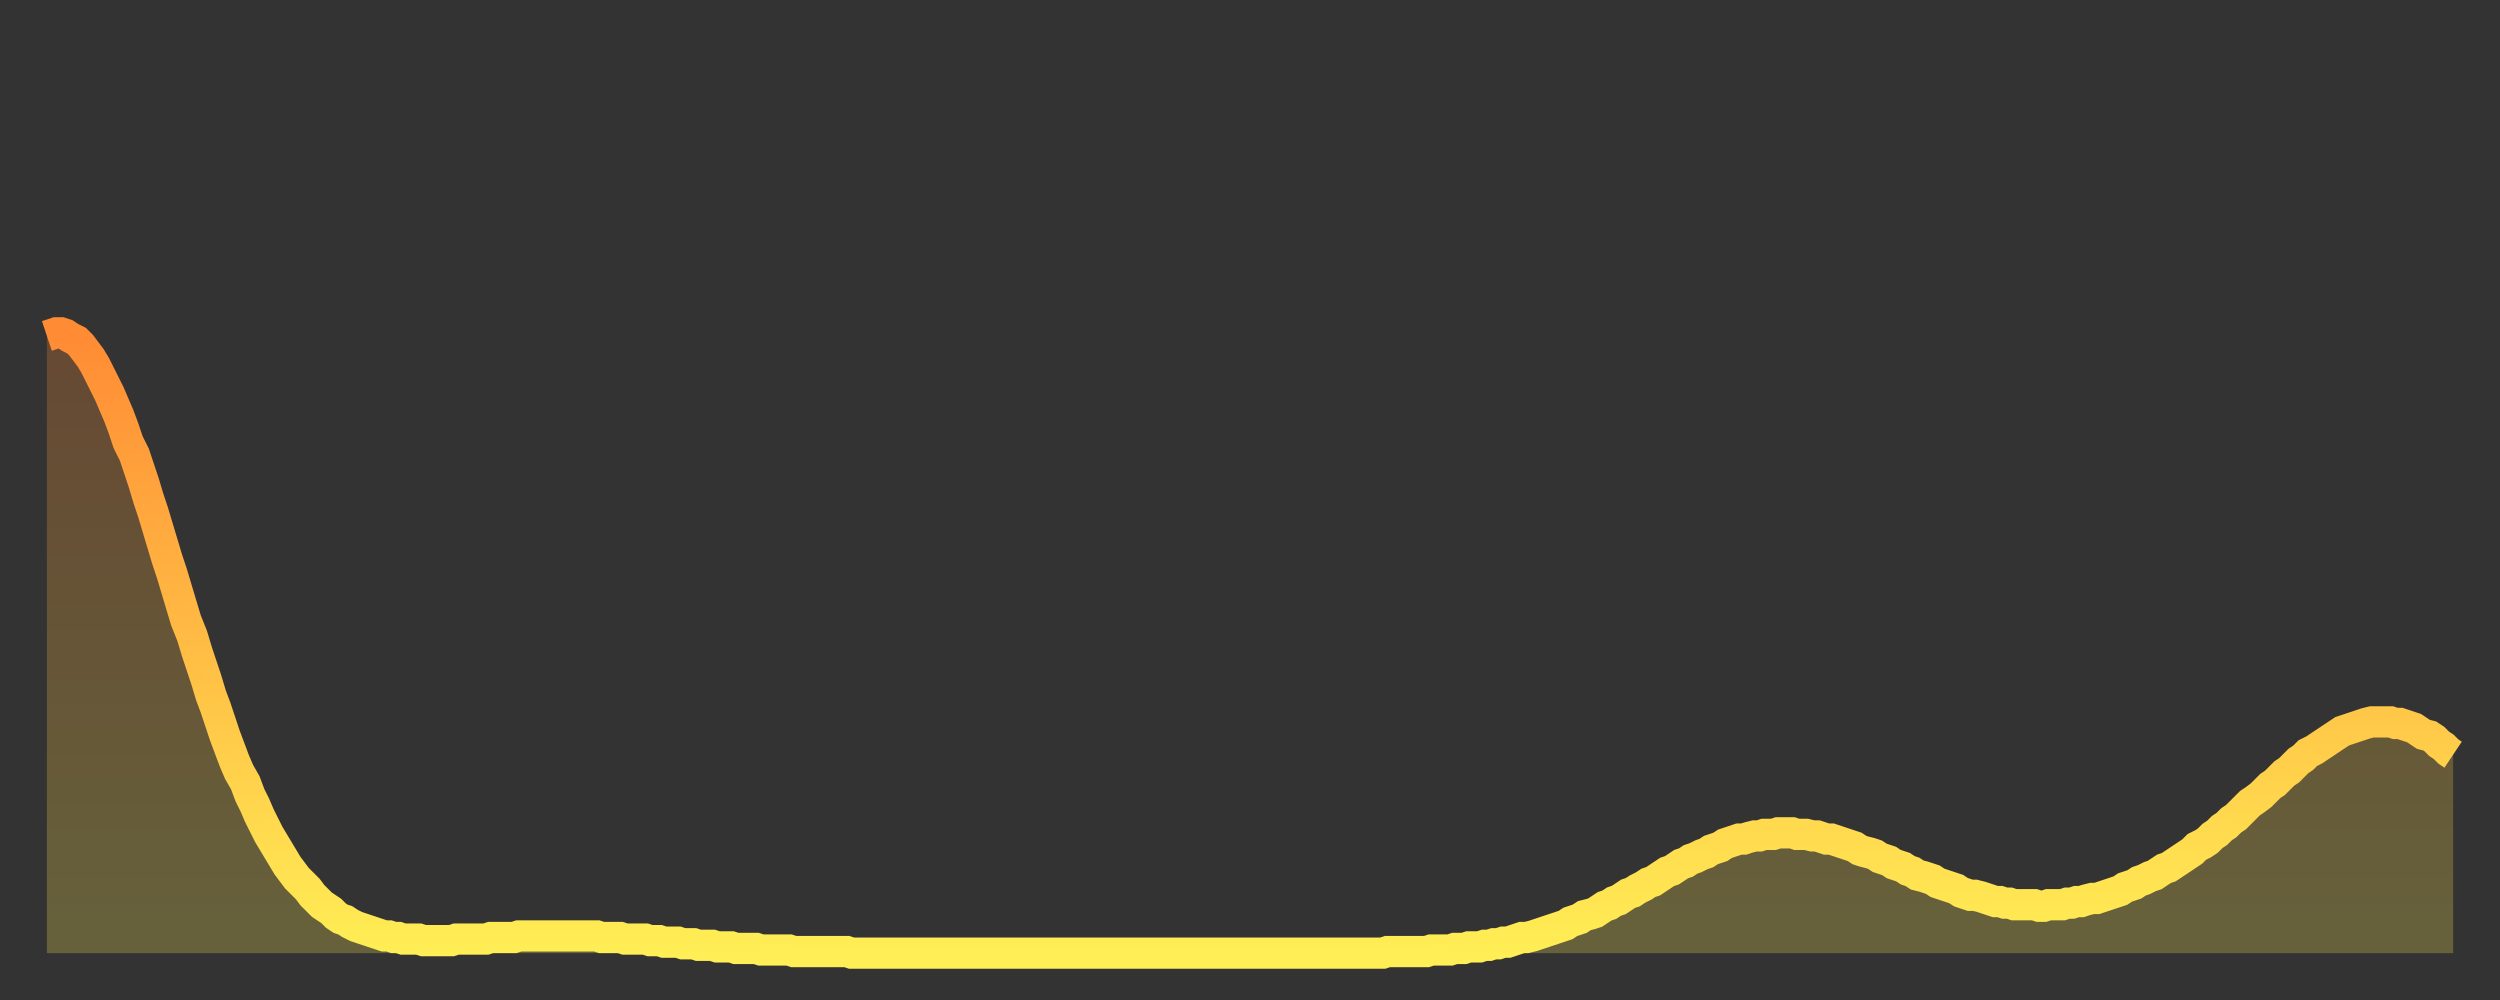 <?xml version="1.0" encoding="utf-8" ?>
<svg baseProfile="full" height="64" version="1.1" width="160" xmlns="http://www.w3.org/2000/svg" xmlns:ev="http://www.w3.org/2001/xml-events" xmlns:xlink="http://www.w3.org/1999/xlink"><rect width="100%" height="100%" fill="#333333" stroke="none"/><defs><linearGradient id="id1434346" x1="0" x2="0" y1="0" y2="1"><stop offset="0%" stop-color="#ff8b34" /><stop offset="50%" stop-color="#ffbc44" /><stop offset="100%" stop-color="#ffee55" /></linearGradient></defs><g transform="translate(3,3)"><g><path d="M 0.0 18.5 0.3 18.4 0.6 18.3 0.9 18.3 1.2 18.4 1.5 18.6 1.9 18.8 2.2 19.1 2.5 19.5 2.8 19.9 3.1 20.4 3.4 21.0 3.7 21.6 4.0 22.2 4.3 22.9 4.6 23.6 4.9 24.4 5.2 25.3 5.6 26.1 5.9 27.0 6.2 27.9 6.5 28.9 6.8 29.8 7.1 30.8 7.4 31.8 7.7 32.8 8.0 33.7 8.3 34.7 8.6 35.7 8.9 36.7 9.3 37.7 9.6 38.7 9.9 39.6 10.2 40.5 10.5 41.5 10.8 42.3 11.1 43.2 11.4 44.1 11.7 44.9 12.0 45.7 12.3 46.4 12.7 47.1 13.0 47.9 13.3 48.5 13.6 49.2 13.9 49.8 14.2 50.4 14.5 50.9 14.8 51.4 15.1 51.9 15.4 52.4 15.7 52.8 16.0 53.2 16.4 53.6 16.7 53.9 17.0 54.3 17.3 54.6 17.6 54.9 17.9 55.1 18.2 55.3 18.5 55.6 18.8 55.8 19.1 55.9 19.4 56.1 19.8 56.3 20.1 56.4 20.4 56.5 20.7 56.6 21.0 56.7 21.3 56.8 21.6 56.9 21.9 56.9 22.2 57.0 22.5 57.0 22.8 57.1 23.1 57.1 23.5 57.1 23.8 57.1 24.1 57.2 24.4 57.2 24.7 57.2 25.0 57.2 25.3 57.2 25.6 57.2 25.9 57.2 26.2 57.1 26.5 57.1 26.8 57.1 27.2 57.1 27.5 57.1 27.8 57.1 28.1 57.1 28.4 57.0 28.7 57.0 29.0 57.0 29.3 57.0 29.6 57.0 29.9 57.0 30.2 56.9 30.6 56.9 30.9 56.9 31.2 56.9 31.5 56.9 31.8 56.9 32.1 56.9 32.4 56.9 32.7 56.9 33.0 56.9 33.3 56.9 33.6 56.9 33.9 56.9 34.3 56.9 34.6 56.9 34.9 56.9 35.2 56.9 35.5 57.0 35.8 57.0 36.1 57.0 36.4 57.0 36.7 57.0 37.0 57.1 37.3 57.1 37.7 57.1 38.0 57.1 38.3 57.1 38.6 57.2 38.9 57.2 39.2 57.2 39.5 57.3 39.8 57.3 40.1 57.3 40.4 57.3 40.7 57.4 41.0 57.4 41.4 57.4 41.7 57.5 42.0 57.5 42.3 57.5 42.6 57.5 42.9 57.6 43.2 57.6 43.5 57.6 43.8 57.6 44.1 57.7 44.4 57.7 44.7 57.7 45.1 57.7 45.4 57.7 45.7 57.8 46.0 57.8 46.3 57.8 46.6 57.8 46.9 57.8 47.2 57.8 47.5 57.8 47.8 57.9 48.1 57.9 48.5 57.9 48.8 57.9 49.1 57.9 49.4 57.9 49.7 57.9 50.0 57.9 50.3 57.9 50.6 57.9 50.9 57.9 51.2 57.9 51.5 58.0 51.8 58.0 52.2 58.0 52.5 58.0 52.8 58.0 53.1 58.0 53.4 58.0 53.7 58.0 54.0 58.0 54.3 58.0 54.6 58.0 54.9 58.0 55.2 58.0 55.6 58.0 55.9 58.0 56.2 58.0 56.5 58.0 56.8 58.0 57.1 58.0 57.4 58.0 57.7 58.0 58.0 58.0 58.3 58.0 58.6 58.0 58.9 58.0 59.3 58.0 59.6 58.0 59.9 58.0 60.2 58.0 60.5 58.0 60.8 58.0 61.1 58.0 61.4 58.0 61.7 58.0 62.0 58.0 62.3 58.0 62.6 58.0 63.0 58.0 63.3 58.0 63.6 58.0 63.9 58.0 64.2 58.0 64.5 58.0 64.8 58.0 65.1 58.0 65.4 58.0 65.7 58.0 66.0 58.0 66.4 58.0 66.7 58.0 67.0 58.0 67.3 58.0 67.6 58.0 67.9 58.0 68.2 58.0 68.5 58.0 68.8 58.0 69.1 58.0 69.4 58.0 69.7 58.0 70.1 58.0 70.4 58.0 70.7 58.0 71.0 58.0 71.3 58.0 71.6 58.0 71.9 58.0 72.2 58.0 72.5 58.0 72.8 58.0 73.1 58.0 73.5 58.0 73.8 58.0 74.1 58.0 74.4 58.0 74.7 58.0 75.0 58.0 75.3 58.0 75.6 58.0 75.9 58.0 76.2 58.0 76.5 58.0 76.8 58.0 77.2 58.0 77.5 58.0 77.8 58.0 78.1 58.0 78.4 58.0 78.7 58.0 79.0 58.0 79.3 58.0 79.6 58.0 79.9 58.0 80.2 58.0 80.5 58.0 80.9 58.0 81.2 58.0 81.5 58.0 81.8 58.0 82.1 58.0 82.4 58.0 82.7 58.0 83.0 58.0 83.3 58.0 83.6 58.0 83.9 58.0 84.3 58.0 84.6 58.0 84.9 58.0 85.2 58.0 85.5 58.0 85.8 57.9 86.1 57.9 86.4 57.9 86.7 57.9 87.0 57.9 87.3 57.9 87.6 57.9 88.0 57.9 88.3 57.9 88.6 57.8 88.9 57.8 89.2 57.8 89.5 57.8 89.8 57.8 90.1 57.7 90.4 57.7 90.7 57.7 91.0 57.6 91.4 57.6 91.7 57.6 92.0 57.5 92.3 57.5 92.6 57.4 92.9 57.4 93.2 57.3 93.5 57.3 93.8 57.2 94.1 57.1 94.4 57.0 94.7 57.0 95.1 56.9 95.4 56.8 95.7 56.7 96.0 56.6 96.3 56.5 96.6 56.4 96.9 56.3 97.2 56.2 97.5 56.0 97.8 55.9 98.1 55.8 98.4 55.6 98.8 55.5 99.1 55.4 99.4 55.2 99.7 55.0 100.0 54.9 100.3 54.7 100.6 54.6 100.9 54.4 101.2 54.2 101.5 54.1 101.8 53.9 102.2 53.7 102.5 53.5 102.8 53.4 103.1 53.2 103.4 53.0 103.7 52.8 104.0 52.7 104.3 52.5 104.6 52.3 104.9 52.2 105.2 52.0 105.5 51.9 105.9 51.7 106.2 51.6 106.5 51.4 106.8 51.3 107.1 51.2 107.4 51.0 107.7 50.9 108.0 50.8 108.3 50.7 108.6 50.7 108.9 50.6 109.3 50.5 109.6 50.5 109.9 50.4 110.2 50.4 110.5 50.4 110.8 50.3 111.1 50.3 111.4 50.3 111.7 50.3 112.0 50.4 112.3 50.4 112.6 50.4 113.0 50.5 113.3 50.5 113.6 50.6 113.9 50.7 114.2 50.7 114.5 50.8 114.8 50.9 115.1 51.0 115.4 51.1 115.7 51.2 116.0 51.4 116.3 51.5 116.7 51.6 117.0 51.7 117.3 51.9 117.6 52.0 117.9 52.1 118.2 52.3 118.5 52.4 118.8 52.5 119.1 52.7 119.4 52.8 119.7 53.0 120.1 53.1 120.4 53.2 120.7 53.3 121.0 53.5 121.3 53.6 121.6 53.7 121.9 53.8 122.2 53.9 122.5 54.1 122.8 54.2 123.1 54.3 123.4 54.3 123.8 54.4 124.1 54.5 124.4 54.6 124.7 54.7 125.0 54.7 125.3 54.8 125.6 54.8 125.9 54.9 126.2 54.9 126.5 54.9 126.8 54.9 127.2 54.9 127.5 55.0 127.8 55.0 128.1 54.9 128.4 54.9 128.7 54.9 129.0 54.9 129.3 54.8 129.6 54.8 129.9 54.7 130.2 54.7 130.5 54.6 130.9 54.5 131.2 54.5 131.5 54.4 131.8 54.3 132.1 54.2 132.4 54.1 132.7 54.0 133.0 53.8 133.3 53.7 133.6 53.6 133.9 53.4 134.2 53.3 134.6 53.1 134.9 53.0 135.2 52.8 135.5 52.6 135.8 52.5 136.1 52.3 136.4 52.1 136.7 51.9 137.0 51.7 137.3 51.5 137.6 51.2 138.0 51.0 138.3 50.8 138.6 50.5 138.9 50.3 139.2 50.0 139.5 49.8 139.8 49.5 140.1 49.3 140.4 49.0 140.7 48.7 141.0 48.4 141.3 48.2 141.7 47.9 142.0 47.6 142.3 47.3 142.6 47.1 142.9 46.8 143.2 46.5 143.5 46.3 143.8 46.0 144.1 45.7 144.4 45.5 144.7 45.2 145.1 45.0 145.4 44.8 145.7 44.6 146.0 44.4 146.3 44.2 146.6 44.0 146.9 43.8 147.2 43.7 147.5 43.6 147.8 43.5 148.1 43.4 148.4 43.3 148.8 43.2 149.1 43.2 149.4 43.2 149.7 43.2 150.0 43.2 150.3 43.3 150.6 43.3 150.9 43.4 151.2 43.5 151.5 43.6 151.8 43.8 152.1 44.0 152.5 44.1 152.8 44.3 153.1 44.6 153.4 44.8 153.7 45.1 154.0 45.3" fill="none" id="graph-curve" opacity="1" stroke="url(#id1434346)" stroke-width="2" /><path d="M 0 58 L 0.0 18.5 0.3 18.4 0.6 18.3 0.9 18.3 1.2 18.4 1.5 18.6 1.9 18.8 2.2 19.1 2.5 19.5 2.8 19.9 3.1 20.4 3.4 21.0 3.7 21.6 4.0 22.2 4.3 22.9 4.6 23.6 4.9 24.4 5.2 25.3 5.6 26.1 5.9 27.0 6.2 27.9 6.5 28.9 6.8 29.8 7.1 30.8 7.4 31.8 7.7 32.8 8.0 33.7 8.3 34.7 8.6 35.7 8.9 36.7 9.3 37.7 9.6 38.7 9.9 39.6 10.2 40.5 10.5 41.5 10.8 42.3 11.1 43.2 11.4 44.1 11.7 44.9 12.0 45.7 12.3 46.4 12.7 47.1 13.0 47.9 13.3 48.5 13.6 49.2 13.9 49.8 14.2 50.4 14.5 50.9 14.8 51.4 15.1 51.9 15.4 52.4 15.7 52.8 16.0 53.2 16.4 53.6 16.7 53.9 17.0 54.3 17.3 54.6 17.6 54.9 17.9 55.1 18.2 55.3 18.5 55.6 18.8 55.8 19.1 55.9 19.4 56.1 19.8 56.3 20.1 56.4 20.4 56.5 20.7 56.6 21.0 56.7 21.3 56.8 21.6 56.9 21.9 56.9 22.2 57.0 22.5 57.0 22.8 57.1 23.1 57.1 23.5 57.1 23.8 57.1 24.1 57.2 24.4 57.2 24.7 57.2 25.0 57.2 25.3 57.2 25.6 57.2 25.9 57.2 26.2 57.1 26.5 57.1 26.8 57.1 27.2 57.1 27.5 57.1 27.8 57.1 28.1 57.1 28.4 57.0 28.7 57.0 29.0 57.0 29.3 57.0 29.6 57.0 29.9 57.0 30.2 56.9 30.6 56.9 30.9 56.9 31.2 56.9 31.5 56.9 31.8 56.9 32.1 56.9 32.4 56.9 32.7 56.9 33.0 56.9 33.3 56.9 33.6 56.9 33.9 56.9 34.3 56.9 34.6 56.9 34.9 56.9 35.2 56.9 35.5 57.0 35.8 57.0 36.1 57.0 36.4 57.0 36.7 57.0 37.0 57.1 37.3 57.1 37.7 57.1 38.0 57.1 38.3 57.1 38.6 57.2 38.9 57.2 39.2 57.2 39.5 57.3 39.8 57.3 40.1 57.3 40.4 57.3 40.7 57.4 41.0 57.4 41.4 57.4 41.7 57.5 42.0 57.5 42.3 57.5 42.6 57.5 42.9 57.6 43.2 57.6 43.5 57.6 43.8 57.6 44.1 57.7 44.4 57.7 44.7 57.7 45.1 57.7 45.4 57.7 45.7 57.8 46.0 57.8 46.3 57.8 46.6 57.8 46.9 57.8 47.2 57.8 47.5 57.8 47.8 57.9 48.1 57.9 48.5 57.9 48.8 57.9 49.1 57.9 49.4 57.9 49.7 57.9 50.0 57.9 50.3 57.9 50.6 57.9 50.9 57.9 51.2 57.9 51.5 58.0 51.8 58.0 52.2 58.0 52.5 58.0 52.8 58.0 53.1 58.0 53.4 58.0 53.7 58.0 54.0 58.0 54.3 58.0 54.6 58.0 54.9 58.0 55.2 58.0 55.6 58.0 55.9 58.0 56.2 58.0 56.5 58.0 56.8 58.0 57.1 58.0 57.4 58.0 57.7 58.0 58.0 58.0 58.3 58.0 58.6 58.0 58.9 58.0 59.3 58.0 59.6 58.0 59.9 58.0 60.2 58.0 60.5 58.0 60.8 58.0 61.1 58.0 61.4 58.0 61.7 58.0 62.0 58.0 62.3 58.0 62.6 58.0 63.0 58.0 63.3 58.0 63.6 58.0 63.9 58.0 64.2 58.0 64.5 58.0 64.8 58.0 65.1 58.0 65.4 58.0 65.7 58.0 66.0 58.0 66.4 58.0 66.7 58.0 67.0 58.0 67.3 58.0 67.6 58.0 67.9 58.0 68.2 58.0 68.5 58.0 68.8 58.0 69.1 58.0 69.4 58.0 69.7 58.0 70.1 58.0 70.4 58.0 70.7 58.0 71.0 58.0 71.3 58.0 71.6 58.0 71.9 58.0 72.2 58.0 72.5 58.0 72.8 58.0 73.1 58.0 73.5 58.0 73.8 58.0 74.1 58.0 74.4 58.0 74.7 58.0 75.0 58.0 75.3 58.0 75.6 58.0 75.9 58.0 76.2 58.0 76.5 58.0 76.8 58.0 77.2 58.0 77.5 58.0 77.8 58.0 78.1 58.0 78.4 58.0 78.7 58.0 79.0 58.0 79.3 58.0 79.6 58.0 79.9 58.0 80.2 58.0 80.5 58.0 80.9 58.0 81.2 58.0 81.5 58.0 81.8 58.0 82.1 58.0 82.4 58.0 82.7 58.0 83.0 58.0 83.3 58.0 83.6 58.0 83.9 58.0 84.3 58.0 84.6 58.0 84.9 58.0 85.2 58.0 85.5 58.0 85.8 57.9 86.1 57.9 86.4 57.9 86.7 57.9 87.0 57.9 87.3 57.9 87.6 57.9 88.0 57.9 88.3 57.9 88.6 57.8 88.9 57.8 89.2 57.8 89.5 57.8 89.8 57.8 90.1 57.7 90.4 57.7 90.7 57.7 91.0 57.6 91.4 57.6 91.7 57.6 92.0 57.5 92.3 57.5 92.6 57.4 92.9 57.4 93.2 57.3 93.5 57.3 93.8 57.2 94.1 57.1 94.4 57.0 94.7 57.0 95.1 56.9 95.4 56.8 95.7 56.7 96.0 56.6 96.3 56.5 96.6 56.4 96.9 56.3 97.2 56.2 97.5 56.0 97.8 55.9 98.1 55.8 98.4 55.6 98.8 55.5 99.1 55.4 99.4 55.2 99.7 55.0 100.0 54.9 100.3 54.7 100.6 54.6 100.9 54.4 101.2 54.2 101.5 54.1 101.8 53.9 102.2 53.7 102.5 53.5 102.8 53.4 103.1 53.2 103.4 53.0 103.7 52.8 104.0 52.7 104.3 52.5 104.6 52.3 104.9 52.2 105.2 52.0 105.5 51.9 105.9 51.7 106.2 51.6 106.5 51.4 106.8 51.3 107.1 51.2 107.4 51.0 107.7 50.9 108.0 50.8 108.3 50.7 108.6 50.7 108.9 50.6 109.3 50.5 109.6 50.5 109.9 50.4 110.2 50.4 110.5 50.4 110.8 50.3 111.1 50.3 111.4 50.3 111.7 50.3 112.0 50.4 112.3 50.4 112.6 50.4 113.0 50.5 113.3 50.5 113.6 50.6 113.9 50.7 114.2 50.7 114.5 50.8 114.8 50.9 115.1 51.0 115.4 51.1 115.7 51.2 116.0 51.4 116.3 51.5 116.7 51.6 117.0 51.7 117.3 51.9 117.6 52.0 117.9 52.1 118.2 52.3 118.5 52.4 118.8 52.5 119.1 52.7 119.4 52.8 119.7 53.0 120.1 53.1 120.4 53.2 120.7 53.3 121.0 53.5 121.3 53.6 121.6 53.7 121.9 53.8 122.2 53.9 122.5 54.1 122.8 54.2 123.1 54.3 123.4 54.3 123.8 54.4 124.1 54.5 124.4 54.6 124.7 54.7 125.0 54.7 125.3 54.8 125.6 54.8 125.9 54.9 126.2 54.9 126.5 54.9 126.8 54.9 127.2 54.9 127.5 55.0 127.8 55.0 128.1 54.9 128.4 54.9 128.7 54.9 129.0 54.9 129.3 54.8 129.6 54.8 129.9 54.7 130.2 54.7 130.5 54.6 130.9 54.5 131.2 54.5 131.5 54.4 131.8 54.3 132.1 54.2 132.4 54.1 132.7 54.0 133.0 53.8 133.3 53.7 133.6 53.6 133.9 53.4 134.2 53.3 134.6 53.1 134.9 53.0 135.2 52.8 135.5 52.6 135.8 52.5 136.1 52.3 136.4 52.1 136.7 51.9 137.0 51.7 137.3 51.5 137.6 51.2 138.0 51.0 138.3 50.8 138.6 50.5 138.9 50.3 139.2 50.0 139.5 49.8 139.8 49.5 140.1 49.3 140.4 49.0 140.7 48.7 141.0 48.4 141.3 48.2 141.7 47.9 142.0 47.6 142.3 47.3 142.6 47.1 142.9 46.8 143.2 46.5 143.5 46.3 143.8 46.0 144.1 45.7 144.4 45.5 144.7 45.2 145.1 45.0 145.4 44.8 145.7 44.6 146.0 44.4 146.3 44.2 146.6 44.0 146.9 43.8 147.2 43.7 147.5 43.6 147.8 43.5 148.1 43.4 148.4 43.3 148.8 43.2 149.1 43.2 149.4 43.2 149.7 43.2 150.0 43.2 150.3 43.3 150.6 43.3 150.9 43.4 151.2 43.5 151.5 43.6 151.8 43.8 152.1 44.0 152.5 44.1 152.8 44.3 153.1 44.6 153.4 44.8 153.7 45.1 154.0 45.3 154 58" fill="url(#id1434346)" fill-opacity=".25" id="graph-shadow" /></g></g></svg>